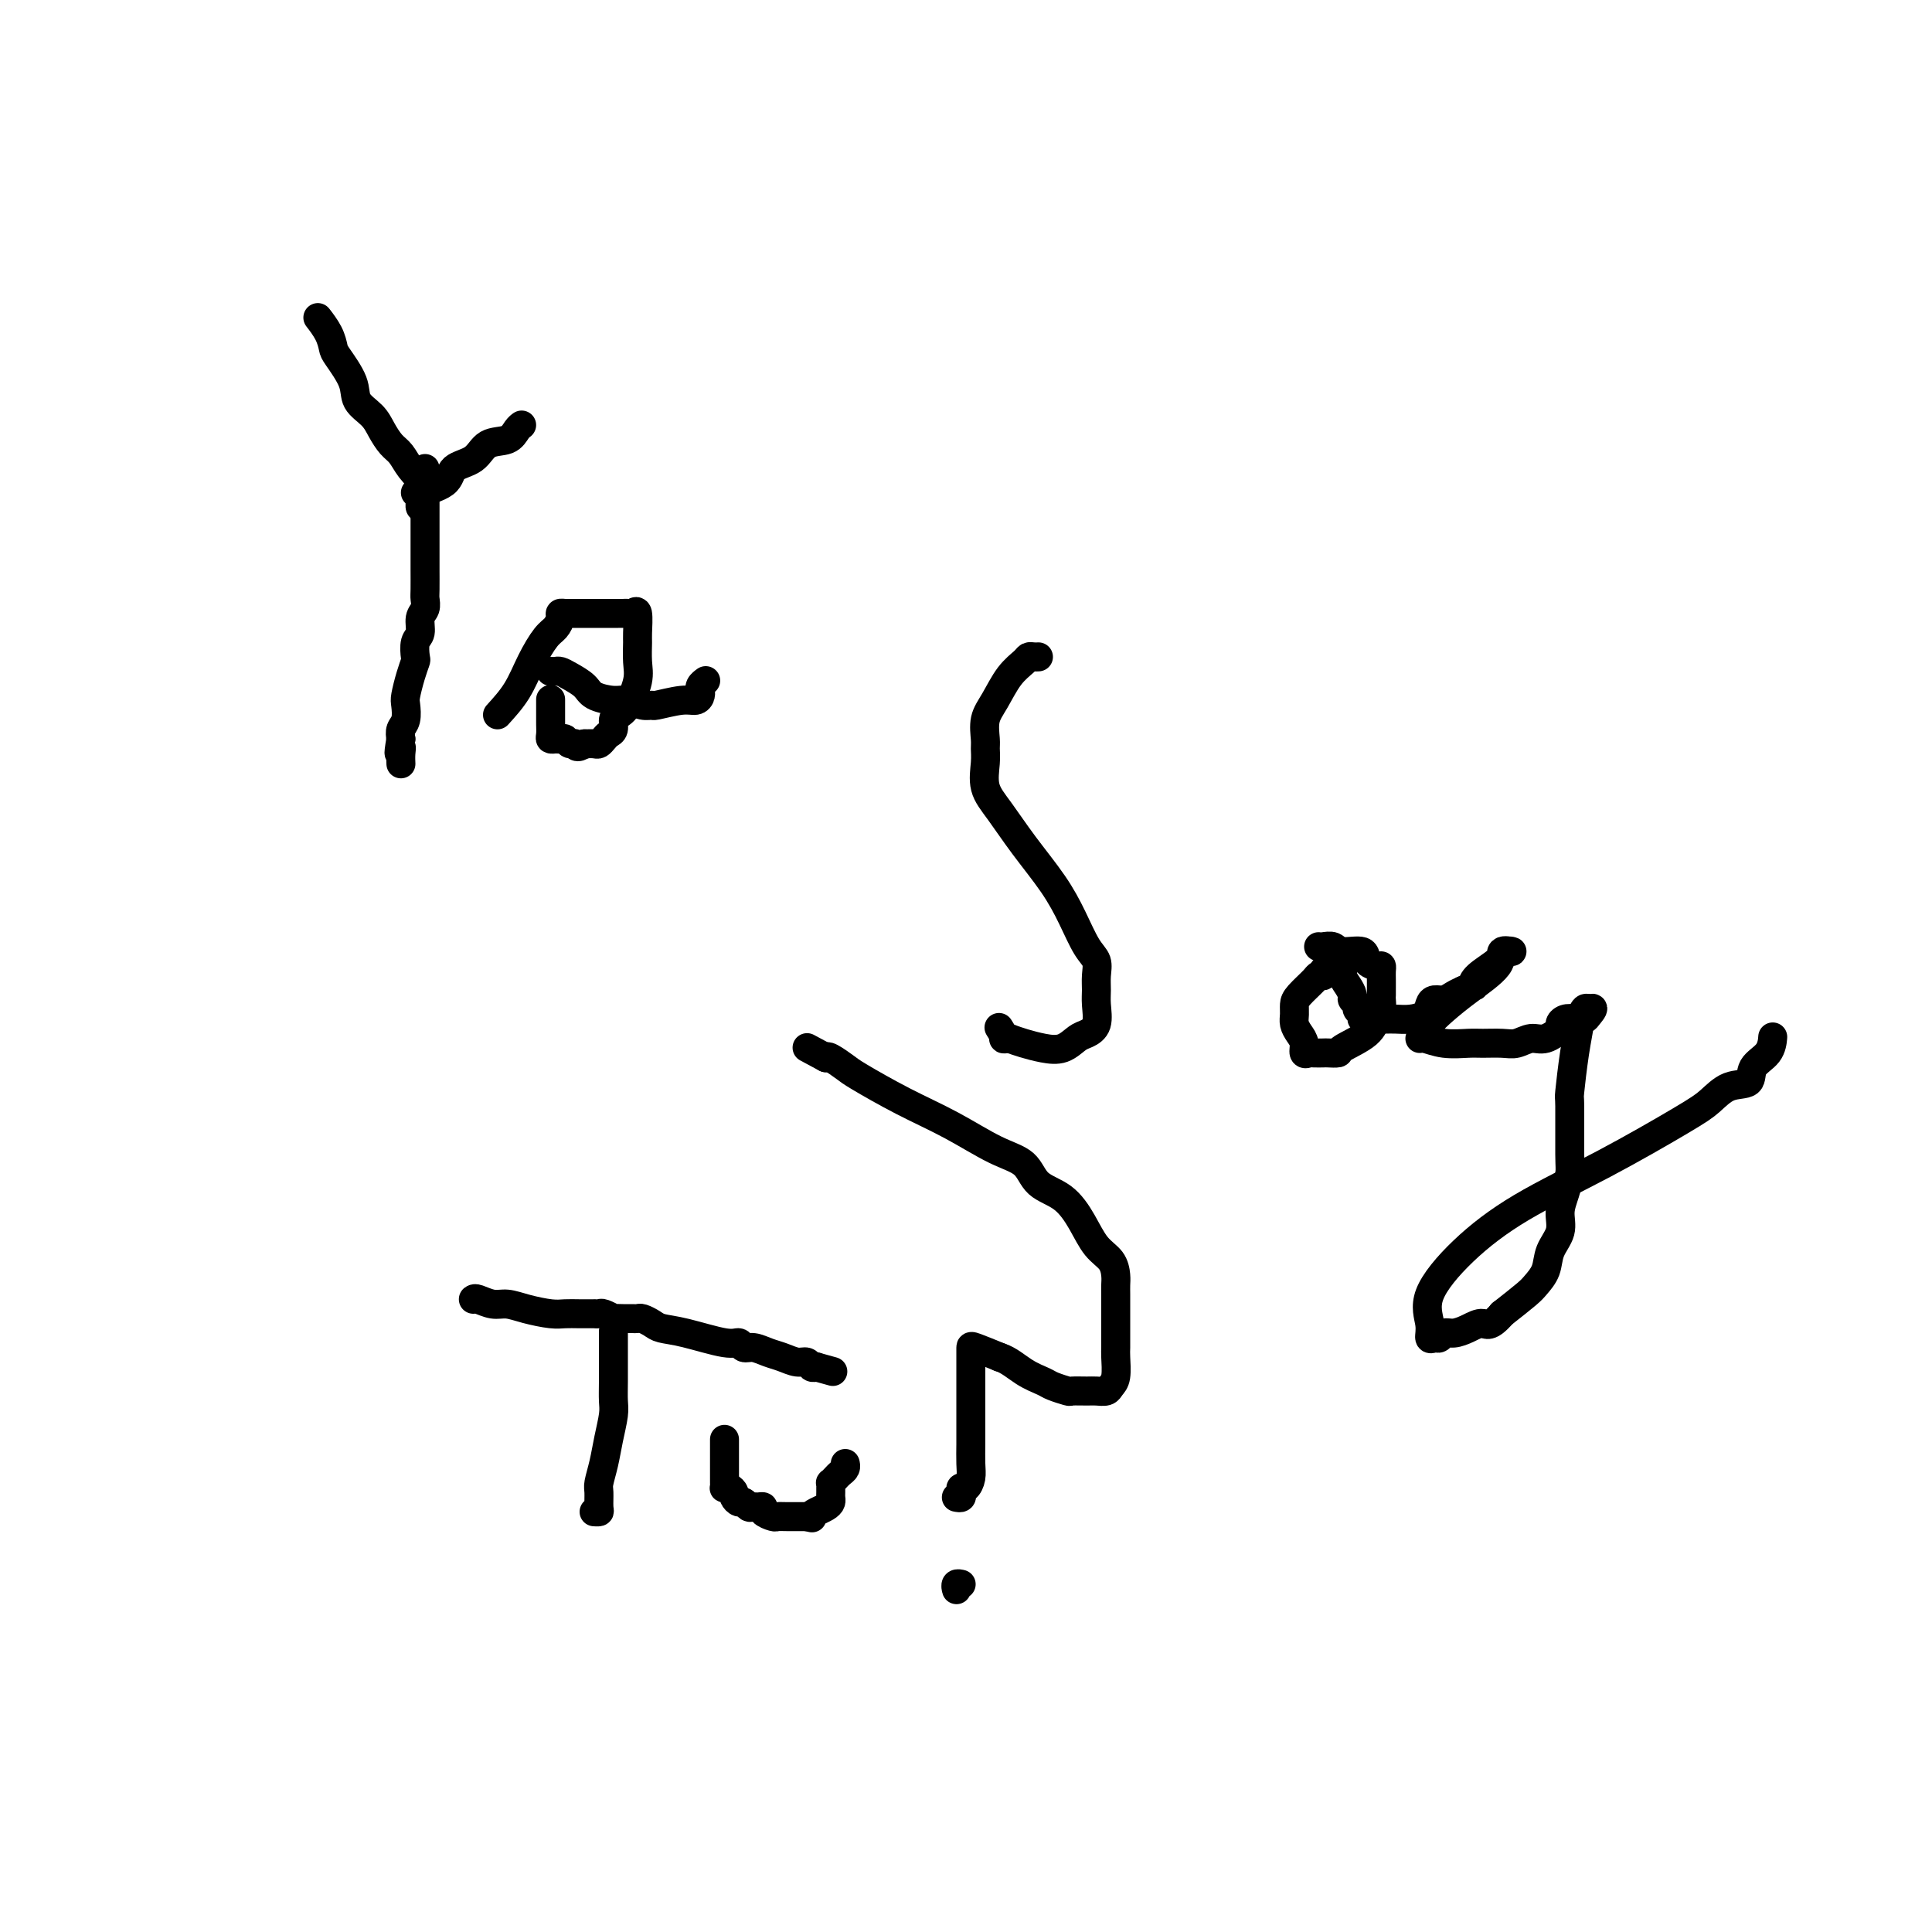 <svg viewBox='0 0 400 400' version='1.1' xmlns='http://www.w3.org/2000/svg' xmlns:xlink='http://www.w3.org/1999/xlink'><g fill='none' stroke='#000000' stroke-width='6' stroke-linecap='round' stroke-linejoin='round'><path d='M88,97c0.000,0.752 0.000,1.505 0,2c-0.000,0.495 -0.000,0.734 0,2c0.000,1.266 0.000,3.559 0,5c-0.000,1.441 -0.000,2.029 0,3c0.000,0.971 0.000,2.324 0,3c-0.000,0.676 -0.000,0.675 0,1c0.000,0.325 0.000,0.976 0,1c-0.000,0.024 -0.000,-0.580 0,0c0.000,0.580 0.001,2.344 0,3c-0.001,0.656 -0.004,0.205 0,1c0.004,0.795 0.016,2.836 0,4c-0.016,1.164 -0.061,1.451 0,2c0.061,0.549 0.226,1.359 0,2c-0.226,0.641 -0.844,1.112 -1,2c-0.156,0.888 0.152,2.193 0,3c-0.152,0.807 -0.762,1.116 -1,2c-0.238,0.884 -0.102,2.343 0,3c0.102,0.657 0.172,0.511 0,1c-0.172,0.489 -0.586,1.611 -1,3c-0.414,1.389 -0.829,3.043 -1,4c-0.171,0.957 -0.097,1.215 0,2c0.097,0.785 0.219,2.096 0,3c-0.219,0.904 -0.777,1.401 -1,2c-0.223,0.599 -0.112,1.299 0,2'/><path d='M83,153c-0.774,4.602 -0.207,2.606 0,2c0.207,-0.606 0.056,0.178 0,1c-0.056,0.822 -0.015,1.683 0,2c0.015,0.317 0.004,0.091 0,0c-0.004,-0.091 -0.002,-0.045 0,0'/><path d='M87,105c0.013,0.011 0.026,0.021 0,0c-0.026,-0.021 -0.090,-0.074 0,-1c0.090,-0.926 0.333,-2.726 0,-4c-0.333,-1.274 -1.243,-2.021 -2,-3c-0.757,-0.979 -1.363,-2.190 -2,-3c-0.637,-0.810 -1.306,-1.218 -2,-2c-0.694,-0.782 -1.412,-1.936 -2,-3c-0.588,-1.064 -1.047,-2.038 -2,-3c-0.953,-0.962 -2.401,-1.912 -3,-3c-0.599,-1.088 -0.350,-2.313 -1,-4c-0.650,-1.687 -2.199,-3.835 -3,-5c-0.801,-1.165 -0.856,-1.345 -1,-2c-0.144,-0.655 -0.379,-1.784 -1,-3c-0.621,-1.216 -1.629,-2.520 -2,-3c-0.371,-0.480 -0.106,-0.137 0,0c0.106,0.137 0.053,0.069 0,0'/><path d='M86,102c0.566,-0.039 1.131,-0.078 1,0c-0.131,0.078 -0.959,0.273 0,0c0.959,-0.273 3.706,-1.014 5,-2c1.294,-0.986 1.134,-2.218 2,-3c0.866,-0.782 2.758,-1.113 4,-2c1.242,-0.887 1.836,-2.329 3,-3c1.164,-0.671 2.900,-0.572 4,-1c1.100,-0.428 1.565,-1.385 2,-2c0.435,-0.615 0.838,-0.890 1,-1c0.162,-0.110 0.081,-0.055 0,0'/><path d='M103,148c1.428,-1.573 2.856,-3.146 4,-5c1.144,-1.854 2.005,-3.989 3,-6c0.995,-2.011 2.126,-3.898 3,-5c0.874,-1.102 1.493,-1.420 2,-2c0.507,-0.580 0.902,-1.423 1,-2c0.098,-0.577 -0.101,-0.887 0,-1c0.101,-0.113 0.502,-0.030 1,0c0.498,0.030 1.093,0.008 1,0c-0.093,-0.008 -0.873,-0.002 0,0c0.873,0.002 3.400,0.000 5,0c1.600,-0.000 2.274,0.001 3,0c0.726,-0.001 1.505,-0.004 2,0c0.495,0.004 0.707,0.015 1,0c0.293,-0.015 0.667,-0.056 1,0c0.333,0.056 0.625,0.209 1,0c0.375,-0.209 0.834,-0.781 1,0c0.166,0.781 0.039,2.916 0,4c-0.039,1.084 0.011,1.117 0,2c-0.011,0.883 -0.084,2.617 0,4c0.084,1.383 0.325,2.416 0,4c-0.325,1.584 -1.214,3.720 -2,5c-0.786,1.280 -1.467,1.705 -2,2c-0.533,0.295 -0.916,0.461 -1,1c-0.084,0.539 0.133,1.451 0,2c-0.133,0.549 -0.616,0.736 -1,1c-0.384,0.264 -0.670,0.607 -1,1c-0.330,0.393 -0.704,0.837 -1,1c-0.296,0.163 -0.513,0.047 -1,0c-0.487,-0.047 -1.243,-0.023 -2,0'/><path d='M121,154c-1.797,1.221 -1.791,0.275 -2,0c-0.209,-0.275 -0.634,0.123 -1,0c-0.366,-0.123 -0.672,-0.767 -1,-1c-0.328,-0.233 -0.676,-0.055 -1,0c-0.324,0.055 -0.623,-0.013 -1,0c-0.377,0.013 -0.833,0.105 -1,0c-0.167,-0.105 -0.045,-0.408 0,-1c0.045,-0.592 0.012,-1.473 0,-2c-0.012,-0.527 -0.003,-0.702 0,-1c0.003,-0.298 0.001,-0.721 0,-1c-0.001,-0.279 -0.000,-0.415 0,-1c0.000,-0.585 0.000,-1.619 0,-2c-0.000,-0.381 -0.000,-0.109 0,0c0.000,0.109 0.000,0.054 0,0'/><path d='M114,139c0.348,0.018 0.696,0.036 1,0c0.304,-0.036 0.563,-0.125 1,0c0.437,0.125 1.050,0.463 2,1c0.950,0.537 2.236,1.272 3,2c0.764,0.728 1.007,1.449 2,2c0.993,0.551 2.735,0.933 4,1c1.265,0.067 2.054,-0.182 3,0c0.946,0.182 2.050,0.796 3,1c0.950,0.204 1.747,-0.001 2,0c0.253,0.001 -0.037,0.206 1,0c1.037,-0.206 3.403,-0.825 5,-1c1.597,-0.175 2.427,0.094 3,0c0.573,-0.094 0.889,-0.551 1,-1c0.111,-0.449 0.016,-0.891 0,-1c-0.016,-0.109 0.047,0.115 0,0c-0.047,-0.115 -0.205,-0.569 0,-1c0.205,-0.431 0.773,-0.837 1,-1c0.227,-0.163 0.114,-0.081 0,0'/><path d='M215,136c-0.321,0.015 -0.641,0.030 -1,0c-0.359,-0.030 -0.755,-0.106 -1,0c-0.245,0.106 -0.339,0.392 -1,1c-0.661,0.608 -1.890,1.538 -3,3c-1.110,1.462 -2.101,3.457 -3,5c-0.899,1.543 -1.707,2.635 -2,4c-0.293,1.365 -0.071,3.002 0,4c0.071,0.998 -0.010,1.355 0,2c0.010,0.645 0.109,1.577 0,3c-0.109,1.423 -0.427,3.337 0,5c0.427,1.663 1.598,3.075 3,5c1.402,1.925 3.035,4.363 5,7c1.965,2.637 4.264,5.472 6,8c1.736,2.528 2.910,4.750 4,7c1.090,2.250 2.095,4.530 3,6c0.905,1.470 1.708,2.130 2,3c0.292,0.870 0.072,1.949 0,3c-0.072,1.051 0.003,2.073 0,3c-0.003,0.927 -0.086,1.758 0,3c0.086,1.242 0.341,2.894 0,4c-0.341,1.106 -1.277,1.666 -2,2c-0.723,0.334 -1.232,0.440 -2,1c-0.768,0.560 -1.793,1.573 -3,2c-1.207,0.427 -2.594,0.269 -4,0c-1.406,-0.269 -2.830,-0.648 -4,-1c-1.170,-0.352 -2.085,-0.676 -3,-1'/><path d='M209,215c-1.869,-0.190 -1.042,0.333 -1,0c0.042,-0.333 -0.702,-1.524 -1,-2c-0.298,-0.476 -0.149,-0.238 0,0'/><path d='M273,196c0.225,0.034 0.451,0.068 1,0c0.549,-0.068 1.422,-0.239 2,0c0.578,0.239 0.863,0.886 2,1c1.137,0.114 3.128,-0.307 4,0c0.872,0.307 0.626,1.341 1,2c0.374,0.659 1.368,0.944 2,1c0.632,0.056 0.901,-0.117 1,0c0.099,0.117 0.027,0.526 0,1c-0.027,0.474 -0.010,1.015 0,2c0.010,0.985 0.014,2.416 0,3c-0.014,0.584 -0.047,0.321 0,1c0.047,0.679 0.172,2.301 0,3c-0.172,0.699 -0.642,0.474 -1,1c-0.358,0.526 -0.606,1.801 -2,3c-1.394,1.199 -3.936,2.321 -5,3c-1.064,0.679 -0.652,0.913 -1,1c-0.348,0.087 -1.456,0.025 -2,0c-0.544,-0.025 -0.523,-0.013 -1,0c-0.477,0.013 -1.451,0.026 -2,0c-0.549,-0.026 -0.673,-0.090 -1,0c-0.327,0.090 -0.858,0.334 -1,0c-0.142,-0.334 0.105,-1.244 0,-2c-0.105,-0.756 -0.563,-1.356 -1,-2c-0.437,-0.644 -0.853,-1.332 -1,-2c-0.147,-0.668 -0.026,-1.318 0,-2c0.026,-0.682 -0.042,-1.397 0,-2c0.042,-0.603 0.194,-1.092 1,-2c0.806,-0.908 2.268,-2.233 3,-3c0.732,-0.767 0.736,-0.976 1,-1c0.264,-0.024 0.790,0.136 1,0c0.210,-0.136 0.105,-0.568 0,-1'/><path d='M274,201c1.106,-1.308 0.870,-1.076 1,-1c0.130,0.076 0.626,-0.002 1,0c0.374,0.002 0.626,0.084 1,0c0.374,-0.084 0.870,-0.335 1,0c0.130,0.335 -0.105,1.256 0,2c0.105,0.744 0.549,1.313 1,2c0.451,0.687 0.910,1.493 1,2c0.090,0.507 -0.187,0.714 0,1c0.187,0.286 0.839,0.651 1,1c0.161,0.349 -0.168,0.682 0,1c0.168,0.318 0.831,0.621 1,1c0.169,0.379 -0.158,0.834 0,1c0.158,0.166 0.801,0.045 1,0c0.199,-0.045 -0.047,-0.012 0,0c0.047,0.012 0.385,0.004 1,0c0.615,-0.004 1.506,-0.003 2,0c0.494,0.003 0.591,0.008 1,0c0.409,-0.008 1.131,-0.031 2,0c0.869,0.031 1.885,0.114 3,0c1.115,-0.114 2.329,-0.426 3,-1c0.671,-0.574 0.799,-1.411 1,-2c0.201,-0.589 0.477,-0.931 1,-1c0.523,-0.069 1.295,0.135 2,0c0.705,-0.135 1.344,-0.610 2,-1c0.656,-0.390 1.328,-0.695 2,-1'/><path d='M303,205c3.080,-1.073 2.281,-0.756 2,-1c-0.281,-0.244 -0.045,-1.048 1,-2c1.045,-0.952 2.898,-2.052 4,-3c1.102,-0.948 1.454,-1.745 2,-2c0.546,-0.255 1.287,0.031 1,0c-0.287,-0.031 -1.600,-0.381 -2,0c-0.400,0.381 0.115,1.492 -1,3c-1.115,1.508 -3.858,3.413 -6,5c-2.142,1.587 -3.683,2.855 -5,4c-1.317,1.145 -2.409,2.167 -3,3c-0.591,0.833 -0.681,1.477 -1,2c-0.319,0.523 -0.866,0.925 -1,1c-0.134,0.075 0.145,-0.176 1,0c0.855,0.176 2.287,0.780 4,1c1.713,0.220 3.708,0.055 5,0c1.292,-0.055 1.881,0.001 3,0c1.119,-0.001 2.766,-0.060 4,0c1.234,0.060 2.053,0.238 3,0c0.947,-0.238 2.021,-0.890 3,-1c0.979,-0.110 1.863,0.324 3,0c1.137,-0.324 2.528,-1.405 3,-2c0.472,-0.595 0.024,-0.703 0,-1c-0.024,-0.297 0.375,-0.784 1,-1c0.625,-0.216 1.477,-0.161 2,0c0.523,0.161 0.718,0.428 1,0c0.282,-0.428 0.652,-1.551 1,-2c0.348,-0.449 0.674,-0.225 1,0'/><path d='M329,209c1.436,-0.762 0.526,0.332 0,1c-0.526,0.668 -0.666,0.909 -1,1c-0.334,0.091 -0.860,0.033 -1,0c-0.140,-0.033 0.106,-0.041 0,1c-0.106,1.041 -0.564,3.131 -1,6c-0.436,2.869 -0.852,6.518 -1,8c-0.148,1.482 -0.030,0.798 0,3c0.030,2.202 -0.029,7.292 0,10c0.029,2.708 0.144,3.035 0,4c-0.144,0.965 -0.548,2.568 -1,4c-0.452,1.432 -0.951,2.691 -1,4c-0.049,1.309 0.351,2.667 0,4c-0.351,1.333 -1.453,2.642 -2,4c-0.547,1.358 -0.538,2.766 -1,4c-0.462,1.234 -1.394,2.294 -2,3c-0.606,0.706 -0.888,1.059 -2,2c-1.112,0.941 -3.056,2.471 -5,4'/><path d='M311,272c-2.621,3.040 -3.175,2.139 -4,2c-0.825,-0.139 -1.923,0.484 -3,1c-1.077,0.516 -2.135,0.925 -3,1c-0.865,0.075 -1.537,-0.183 -2,0c-0.463,0.183 -0.717,0.808 -1,1c-0.283,0.192 -0.594,-0.048 -1,0c-0.406,0.048 -0.907,0.386 -1,0c-0.093,-0.386 0.223,-1.495 0,-3c-0.223,-1.505 -0.987,-3.407 0,-6c0.987,-2.593 3.723,-5.876 7,-9c3.277,-3.124 7.096,-6.088 12,-9c4.904,-2.912 10.894,-5.773 17,-9c6.106,-3.227 12.327,-6.821 16,-9c3.673,-2.179 4.798,-2.942 6,-4c1.202,-1.058 2.480,-2.410 4,-3c1.520,-0.590 3.283,-0.418 4,-1c0.717,-0.582 0.388,-1.919 1,-3c0.612,-1.081 2.165,-1.906 3,-3c0.835,-1.094 0.953,-2.455 1,-3c0.047,-0.545 0.024,-0.272 0,0'/><path d='M127,276c-0.000,-0.312 -0.000,-0.624 0,0c0.000,0.624 0.001,2.185 0,3c-0.001,0.815 -0.003,0.885 0,2c0.003,1.115 0.012,3.277 0,5c-0.012,1.723 -0.046,3.008 0,4c0.046,0.992 0.170,1.693 0,3c-0.170,1.307 -0.634,3.222 -1,5c-0.366,1.778 -0.633,3.419 -1,5c-0.367,1.581 -0.834,3.103 -1,4c-0.166,0.897 -0.031,1.168 0,2c0.031,0.832 -0.043,2.223 0,3c0.043,0.777 0.204,0.940 0,1c-0.204,0.060 -0.773,0.017 -1,0c-0.227,-0.017 -0.114,-0.009 0,0'/><path d='M98,269c0.151,-0.119 0.302,-0.238 1,0c0.698,0.238 1.944,0.834 3,1c1.056,0.166 1.923,-0.099 3,0c1.077,0.099 2.363,0.563 4,1c1.637,0.437 3.625,0.849 5,1c1.375,0.151 2.137,0.041 3,0c0.863,-0.041 1.826,-0.012 3,0c1.174,0.012 2.557,0.007 3,0c0.443,-0.007 -0.055,-0.016 0,0c0.055,0.016 0.662,0.057 1,0c0.338,-0.057 0.405,-0.211 1,0c0.595,0.211 1.717,0.789 2,1c0.283,0.211 -0.275,0.057 0,0c0.275,-0.057 1.382,-0.016 2,0c0.618,0.016 0.746,0.007 1,0c0.254,-0.007 0.633,-0.013 1,0c0.367,0.013 0.723,0.044 1,0c0.277,-0.044 0.476,-0.162 1,0c0.524,0.162 1.373,0.602 2,1c0.627,0.398 1.032,0.752 2,1c0.968,0.248 2.499,0.391 5,1c2.501,0.609 5.971,1.683 8,2c2.029,0.317 2.615,-0.123 3,0c0.385,0.123 0.568,0.807 1,1c0.432,0.193 1.114,-0.107 2,0c0.886,0.107 1.978,0.621 3,1c1.022,0.379 1.976,0.624 3,1c1.024,0.376 2.120,0.884 3,1c0.880,0.116 1.545,-0.161 2,0c0.455,0.161 0.702,0.760 1,1c0.298,0.240 0.649,0.120 1,0'/><path d='M169,283c6.000,1.667 3.000,0.833 0,0'/><path d='M150,298c0.000,0.334 0.000,0.668 0,1c-0.000,0.332 -0.000,0.663 0,1c0.000,0.337 0.000,0.682 0,1c-0.000,0.318 -0.000,0.610 0,1c0.000,0.390 0.000,0.878 0,1c-0.000,0.122 -0.000,-0.122 0,0c0.000,0.122 0.000,0.611 0,1c-0.000,0.389 -0.001,0.679 0,1c0.001,0.321 0.003,0.674 0,1c-0.003,0.326 -0.011,0.626 0,1c0.011,0.374 0.041,0.821 0,1c-0.041,0.179 -0.151,0.091 0,0c0.151,-0.091 0.565,-0.183 1,0c0.435,0.183 0.890,0.641 1,1c0.110,0.359 -0.125,0.618 0,1c0.125,0.382 0.611,0.887 1,1c0.389,0.113 0.683,-0.167 1,0c0.317,0.167 0.657,0.779 1,1c0.343,0.221 0.687,0.049 1,0c0.313,-0.049 0.594,0.025 1,0c0.406,-0.025 0.936,-0.150 1,0c0.064,0.150 -0.339,0.576 0,1c0.339,0.424 1.421,0.846 2,1c0.579,0.154 0.656,0.042 1,0c0.344,-0.042 0.955,-0.012 2,0c1.045,0.012 2.522,0.006 4,0'/><path d='M167,314c2.205,0.512 1.218,0.292 1,0c-0.218,-0.292 0.334,-0.656 1,-1c0.666,-0.344 1.446,-0.669 2,-1c0.554,-0.331 0.881,-0.667 1,-1c0.119,-0.333 0.031,-0.663 0,-1c-0.031,-0.337 -0.005,-0.682 0,-1c0.005,-0.318 -0.010,-0.610 0,-1c0.010,-0.390 0.045,-0.878 0,-1c-0.045,-0.122 -0.170,0.121 0,0c0.170,-0.121 0.634,-0.607 1,-1c0.366,-0.393 0.634,-0.693 1,-1c0.366,-0.307 0.829,-0.621 1,-1c0.171,-0.379 0.049,-0.823 0,-1c-0.049,-0.177 -0.024,-0.089 0,0'/><path d='M198,329c0.030,0.113 0.060,0.226 0,0c-0.060,-0.226 -0.208,-0.792 0,-1c0.208,-0.208 0.774,-0.060 1,0c0.226,0.060 0.113,0.030 0,0'/><path d='M198,310c0.417,0.080 0.833,0.160 1,0c0.167,-0.160 0.083,-0.558 0,-1c-0.083,-0.442 -0.166,-0.926 0,-1c0.166,-0.074 0.580,0.262 1,0c0.420,-0.262 0.844,-1.124 1,-2c0.156,-0.876 0.042,-1.767 0,-3c-0.042,-1.233 -0.011,-2.808 0,-4c0.011,-1.192 0.003,-2.000 0,-3c-0.003,-1.000 -0.001,-2.193 0,-3c0.001,-0.807 0.000,-1.228 0,-2c-0.000,-0.772 -0.000,-1.894 0,-3c0.000,-1.106 0.000,-2.195 0,-3c-0.000,-0.805 -0.000,-1.328 0,-2c0.000,-0.672 0.000,-1.495 0,-2c-0.000,-0.505 -0.000,-0.692 0,-1c0.000,-0.308 0.000,-0.737 0,-1c-0.000,-0.263 -0.000,-0.361 1,0c1.000,0.361 3.000,1.180 5,2'/><path d='M207,281c1.838,0.570 3.432,1.995 5,3c1.568,1.005 3.109,1.590 4,2c0.891,0.410 1.130,0.646 2,1c0.870,0.354 2.369,0.828 3,1c0.631,0.172 0.392,0.043 1,0c0.608,-0.043 2.061,-0.001 3,0c0.939,0.001 1.362,-0.038 2,0c0.638,0.038 1.492,0.152 2,0c0.508,-0.152 0.672,-0.570 1,-1c0.328,-0.430 0.820,-0.871 1,-2c0.180,-1.129 0.048,-2.946 0,-4c-0.048,-1.054 -0.013,-1.346 0,-2c0.013,-0.654 0.003,-1.670 0,-3c-0.003,-1.330 -0.001,-2.974 0,-4c0.001,-1.026 -0.001,-1.433 0,-2c0.001,-0.567 0.005,-1.294 0,-2c-0.005,-0.706 -0.020,-1.391 0,-2c0.020,-0.609 0.076,-1.143 0,-2c-0.076,-0.857 -0.282,-2.038 -1,-3c-0.718,-0.962 -1.947,-1.707 -3,-3c-1.053,-1.293 -1.930,-3.135 -3,-5c-1.070,-1.865 -2.333,-3.755 -4,-5c-1.667,-1.245 -3.736,-1.847 -5,-3c-1.264,-1.153 -1.722,-2.859 -3,-4c-1.278,-1.141 -3.377,-1.719 -6,-3c-2.623,-1.281 -5.771,-3.265 -9,-5c-3.229,-1.735 -6.539,-3.222 -10,-5c-3.461,-1.778 -7.072,-3.848 -9,-5c-1.928,-1.152 -2.173,-1.387 -3,-2c-0.827,-0.613 -2.236,-1.604 -3,-2c-0.764,-0.396 -0.882,-0.198 -1,0'/><path d='M171,219c-6.833,-3.667 -3.417,-1.833 0,0'/></g>
</svg>